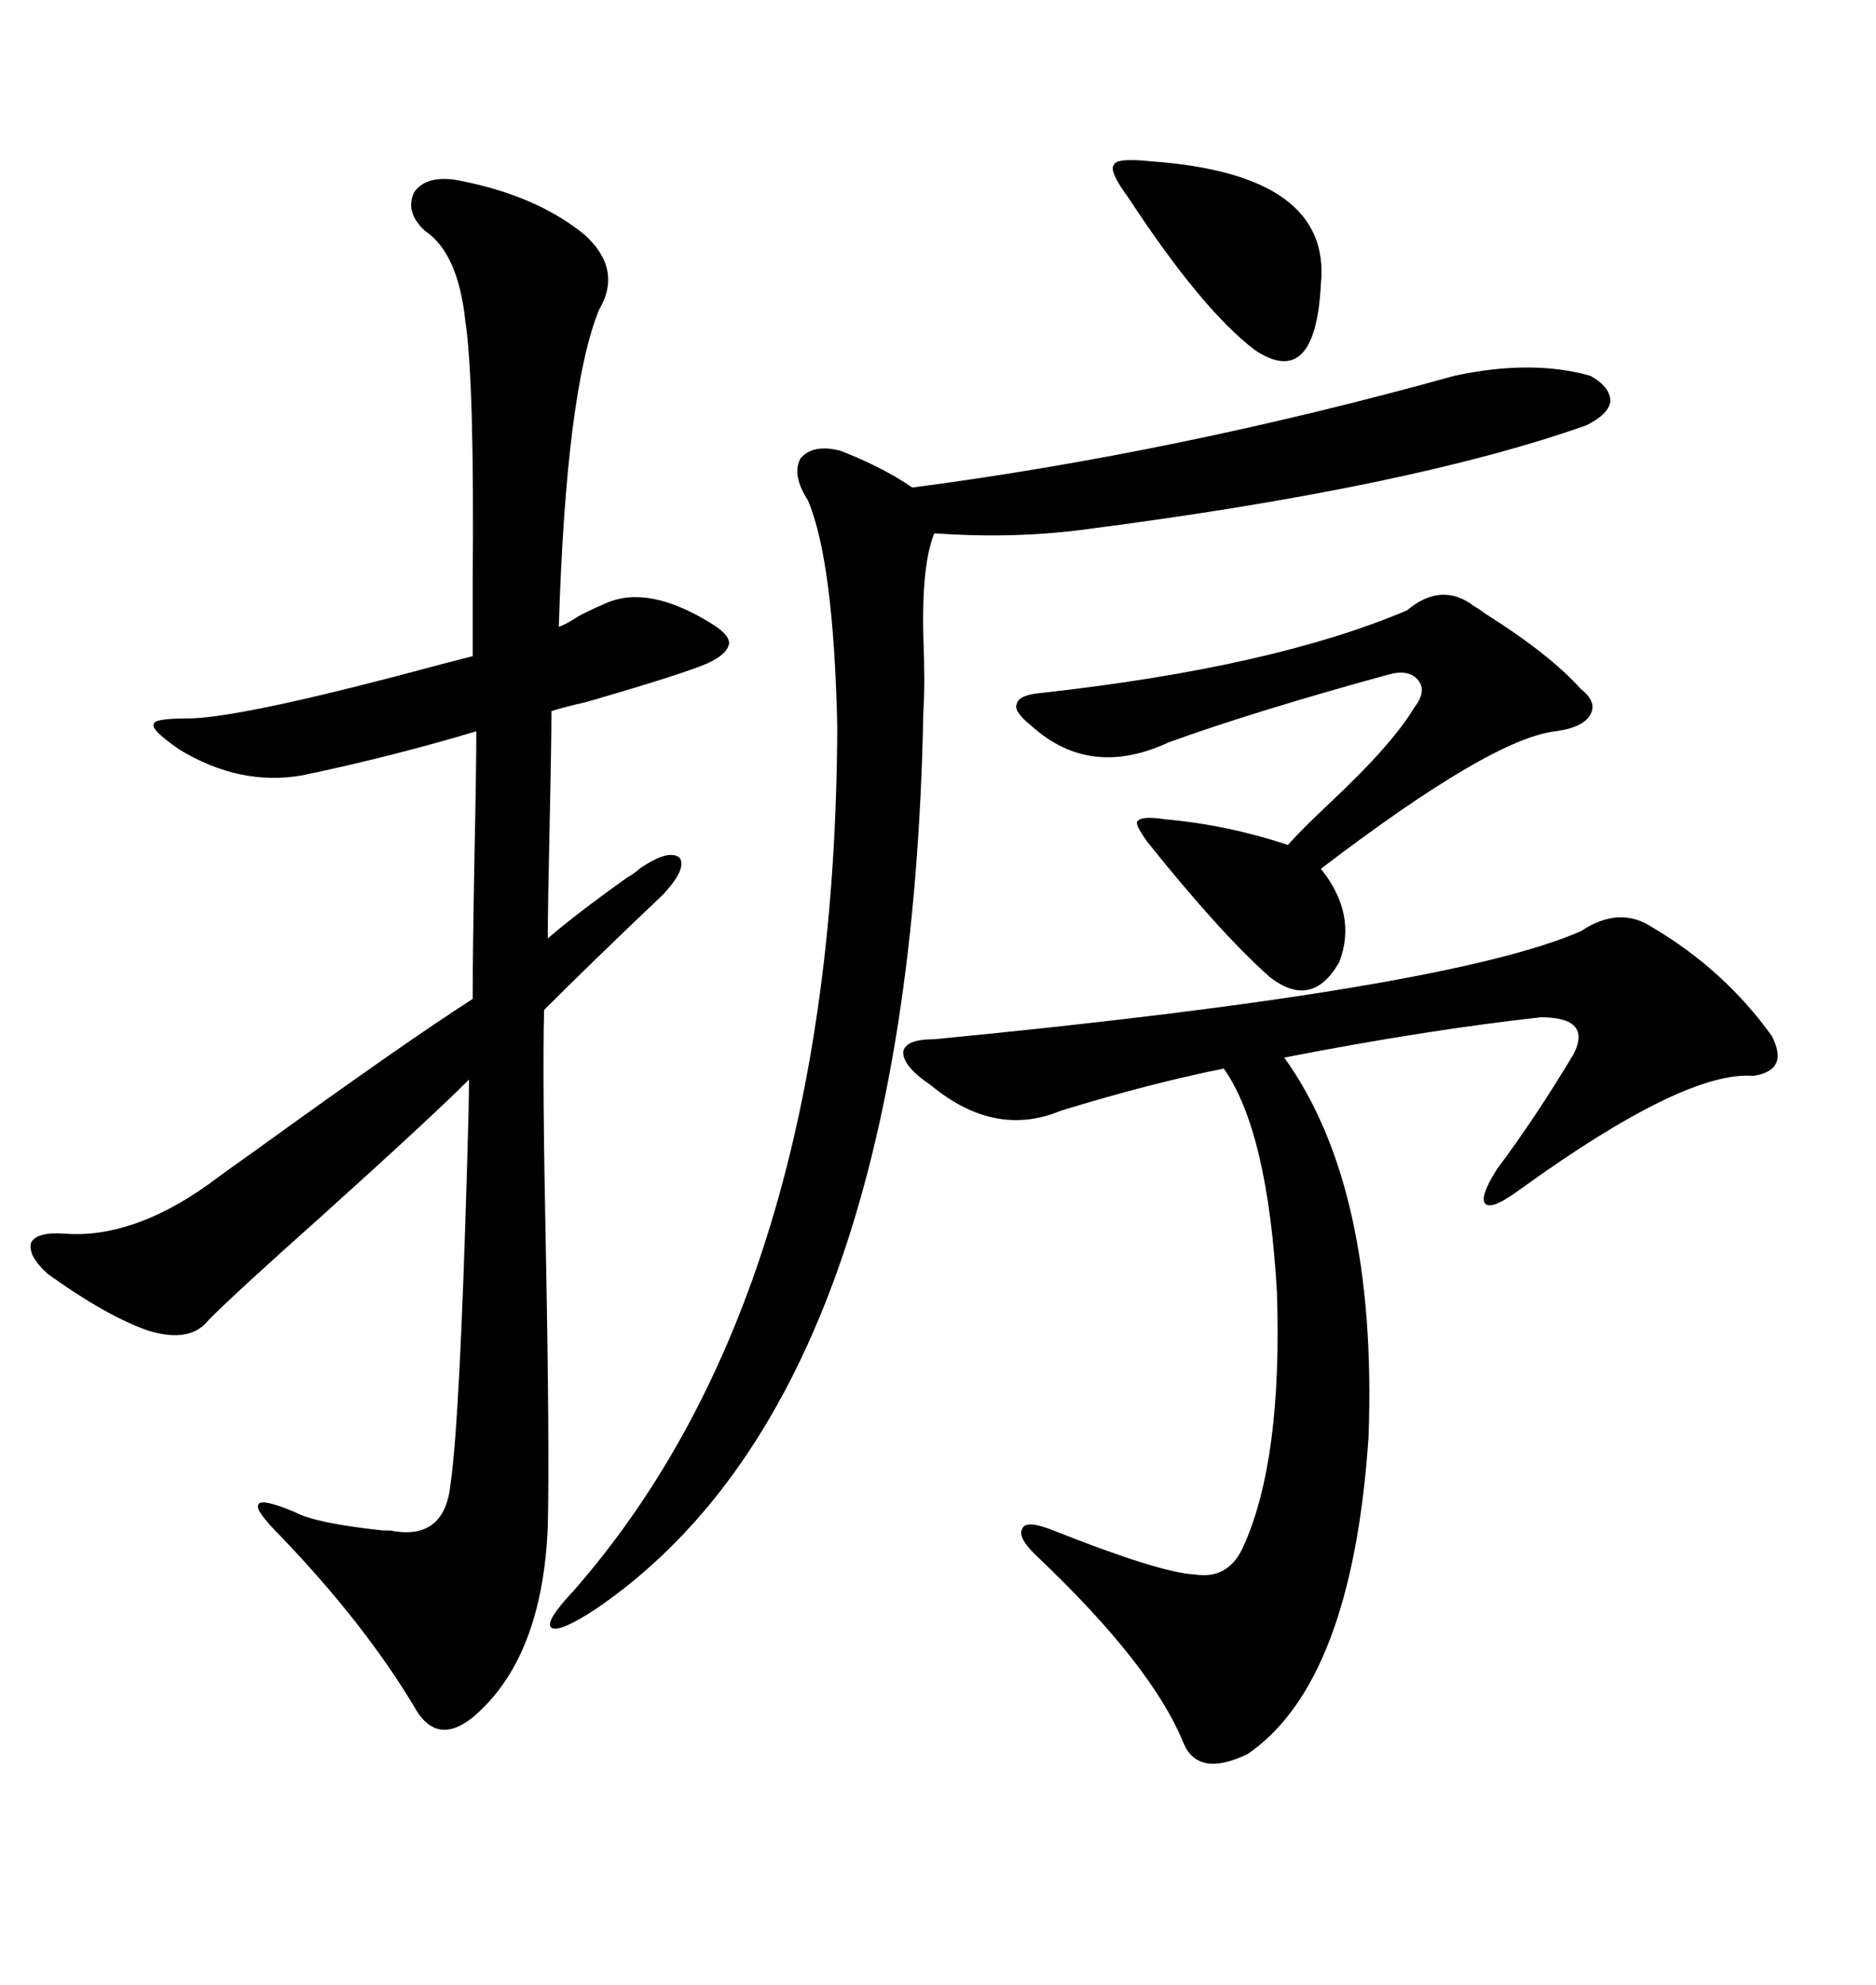 <svg xmlns="http://www.w3.org/2000/svg" xmlns:xlink="http://www.w3.org/1999/xlink" width="300" height="317.285"><path d="M72.66 28.71L72.66 28.71Q85.55 31.05 93.46 37.50L93.46 37.50Q99.61 43.07 95.80 49.51L95.80 49.51Q90.53 62.40 89.36 100.20L89.36 100.20Q90.23 99.90 91.70 99.02L91.70 99.02Q92.87 98.14 96.97 96.39L96.97 96.39Q103.71 93.46 113.67 99.61L113.67 99.61Q116.60 101.37 116.60 102.83L116.60 102.83Q116.31 104.59 113.09 106.05L113.09 106.05Q108.98 107.81 93.75 112.21L93.75 112.21Q89.94 113.09 88.18 113.67L88.18 113.67Q88.18 118.95 87.89 132.13L87.89 132.13Q87.60 145.02 87.60 150L87.60 150Q91.99 146.19 100.20 140.33L100.20 140.33Q101.66 139.45 102.25 138.87L102.25 138.87Q106.93 135.64 108.69 137.11L108.69 137.11Q109.86 138.87 106.05 142.97L106.05 142.97Q94.92 153.52 87.01 161.43L87.01 161.43Q86.72 171.97 87.30 200.39L87.30 200.39Q87.89 231.15 87.60 244.04L87.60 244.04Q86.72 265.14 75.59 274.51L75.59 274.51Q69.73 279.20 66.21 272.75L66.21 272.75Q58.30 259.57 45.12 245.80L45.12 245.80Q40.72 241.41 41.31 240.53L41.31 240.53Q41.60 239.36 47.17 241.70L47.17 241.70Q50.39 243.46 61.23 244.63L61.23 244.63Q62.11 244.63 62.40 244.63L62.40 244.63Q71.19 246.39 72.07 237.01L72.07 237.01Q73.54 226.76 74.71 185.74L74.71 185.74Q75 176.37 75 172.56L75 172.56Q68.85 178.71 51.27 194.53L51.27 194.53Q37.79 206.54 33.40 210.94L33.40 210.94Q30.47 214.75 23.73 212.70L23.73 212.70Q16.99 210.35 7.62 203.61L7.62 203.61Q4.39 200.68 4.98 198.63L4.98 198.63Q5.86 196.88 10.25 197.17L10.25 197.17Q21.09 198.05 33.40 189.26L33.40 189.26Q35.74 187.50 40.72 183.98L40.72 183.98Q65.04 166.41 75.59 159.67L75.59 159.67Q75.59 152.34 75.88 136.52L75.88 136.52Q76.17 122.75 76.17 116.89L76.17 116.89Q62.40 121.00 48.34 123.93L48.34 123.93Q38.38 125.68 28.71 119.82L28.71 119.82Q24.02 116.60 24.61 115.72L24.61 115.72Q24.61 114.84 29.88 114.84L29.88 114.84Q37.50 114.84 63.28 108.11L63.28 108.11Q72.07 105.76 75.59 104.88L75.59 104.88Q75.59 101.37 75.59 93.46L75.59 93.46Q75.88 60.94 74.41 51.27L74.41 51.27Q73.24 40.43 67.97 36.91L67.97 36.91Q64.75 33.98 66.21 30.76L66.21 30.76Q67.97 28.13 72.66 28.71ZM264.26 148.24L264.26 148.24Q275.68 154.98 283.30 165.53L283.30 165.53Q286.23 171.09 280.37 171.97L280.37 171.97Q269.53 171.09 243.46 189.84L243.46 189.84Q238.77 193.36 237.60 192.48L237.60 192.48Q236.43 191.60 239.36 186.91L239.36 186.91Q245.51 178.71 251.66 168.46L251.66 168.46Q254.59 162.60 246.39 162.60L246.39 162.60Q227.93 164.65 205.37 169.04L205.37 169.04Q220.31 189.84 218.85 229.69L218.85 229.69Q216.21 268.95 199.51 280.37L199.51 280.37Q191.60 284.18 189.26 278.61L189.26 278.61Q184.28 266.31 166.11 249.02L166.11 249.02Q162.60 245.80 163.48 244.34L163.48 244.34Q164.06 242.87 168.46 244.63L168.46 244.63Q185.45 251.37 191.02 251.66L191.02 251.66Q196.58 252.54 198.93 246.97L198.93 246.97Q205.08 233.20 204.20 206.54L204.20 206.54Q202.73 180.76 195.70 170.80L195.70 170.80Q183.98 173.14 169.63 177.54L169.63 177.54Q159.08 181.93 148.83 173.44L148.83 173.44Q144.43 170.51 144.43 168.16L144.43 168.16Q144.73 166.11 149.41 166.11L149.41 166.11Q231.45 158.20 252.83 148.83L252.83 148.83Q258.98 144.73 264.26 148.24ZM232.62 60.06L232.62 60.06Q244.92 57.42 254.30 60.06L254.30 60.06Q257.52 61.82 257.52 64.16L257.52 64.16Q257.23 66.21 253.71 67.97L253.71 67.97Q225.59 77.93 173.14 84.67L173.14 84.67Q162.01 86.13 149.41 85.25L149.41 85.25Q147.36 90.23 147.66 101.95L147.66 101.95Q147.95 109.28 147.66 113.67L147.66 113.67Q145.61 222.95 95.21 257.23L95.21 257.23Q89.36 261.04 88.18 260.16L88.18 260.16Q87.01 259.28 91.70 254.30L91.70 254.30Q133.59 206.54 133.89 116.02L133.89 116.02Q133.30 89.65 129.20 79.98L129.20 79.98Q126.56 75.88 128.03 73.24L128.03 73.24Q130.08 70.90 134.47 72.07L134.47 72.07Q141.21 74.71 145.90 77.93L145.90 77.93Q188.38 72.36 232.62 60.06ZM225 97.56L225 97.56Q230.57 92.87 235.84 96.97L235.84 96.97Q236.43 97.27 237.60 98.14L237.60 98.14Q247.85 104.59 252.83 110.16L252.83 110.16Q255.47 112.21 254.30 114.26L254.30 114.26Q253.13 116.31 248.73 116.89L248.73 116.89Q238.48 118.07 211.23 138.87L211.23 138.87Q217.09 146.19 214.16 153.81L214.16 153.81Q209.77 161.43 203.03 156.15L203.03 156.15Q195.12 149.12 183.40 134.47L183.40 134.47Q181.35 131.54 181.93 131.25L181.93 131.25Q182.52 130.37 186.33 130.96L186.33 130.96Q196.29 131.84 205.96 135.06L205.96 135.06Q208.01 132.71 212.99 128.03L212.99 128.03Q222.66 118.95 226.17 113.09L226.17 113.09Q228.22 110.45 226.76 108.69L226.76 108.69Q225.29 106.93 222.07 107.81L222.07 107.81Q200.68 113.67 186.91 118.65L186.91 118.65Q174.32 124.51 164.94 116.02L164.94 116.02Q162.01 113.67 162.60 112.50L162.60 112.50Q162.89 111.04 166.70 110.74L166.70 110.74Q203.61 106.64 225 97.56ZM183.98 25.78L183.98 25.78Q212.99 27.83 211.23 45.41L211.23 45.41Q210.35 62.40 200.68 55.96L200.68 55.96Q192.19 49.51 180.47 31.64L180.47 31.64Q177.25 27.25 178.13 26.37L178.13 26.37Q178.42 25.20 183.98 25.78Z"/></svg>